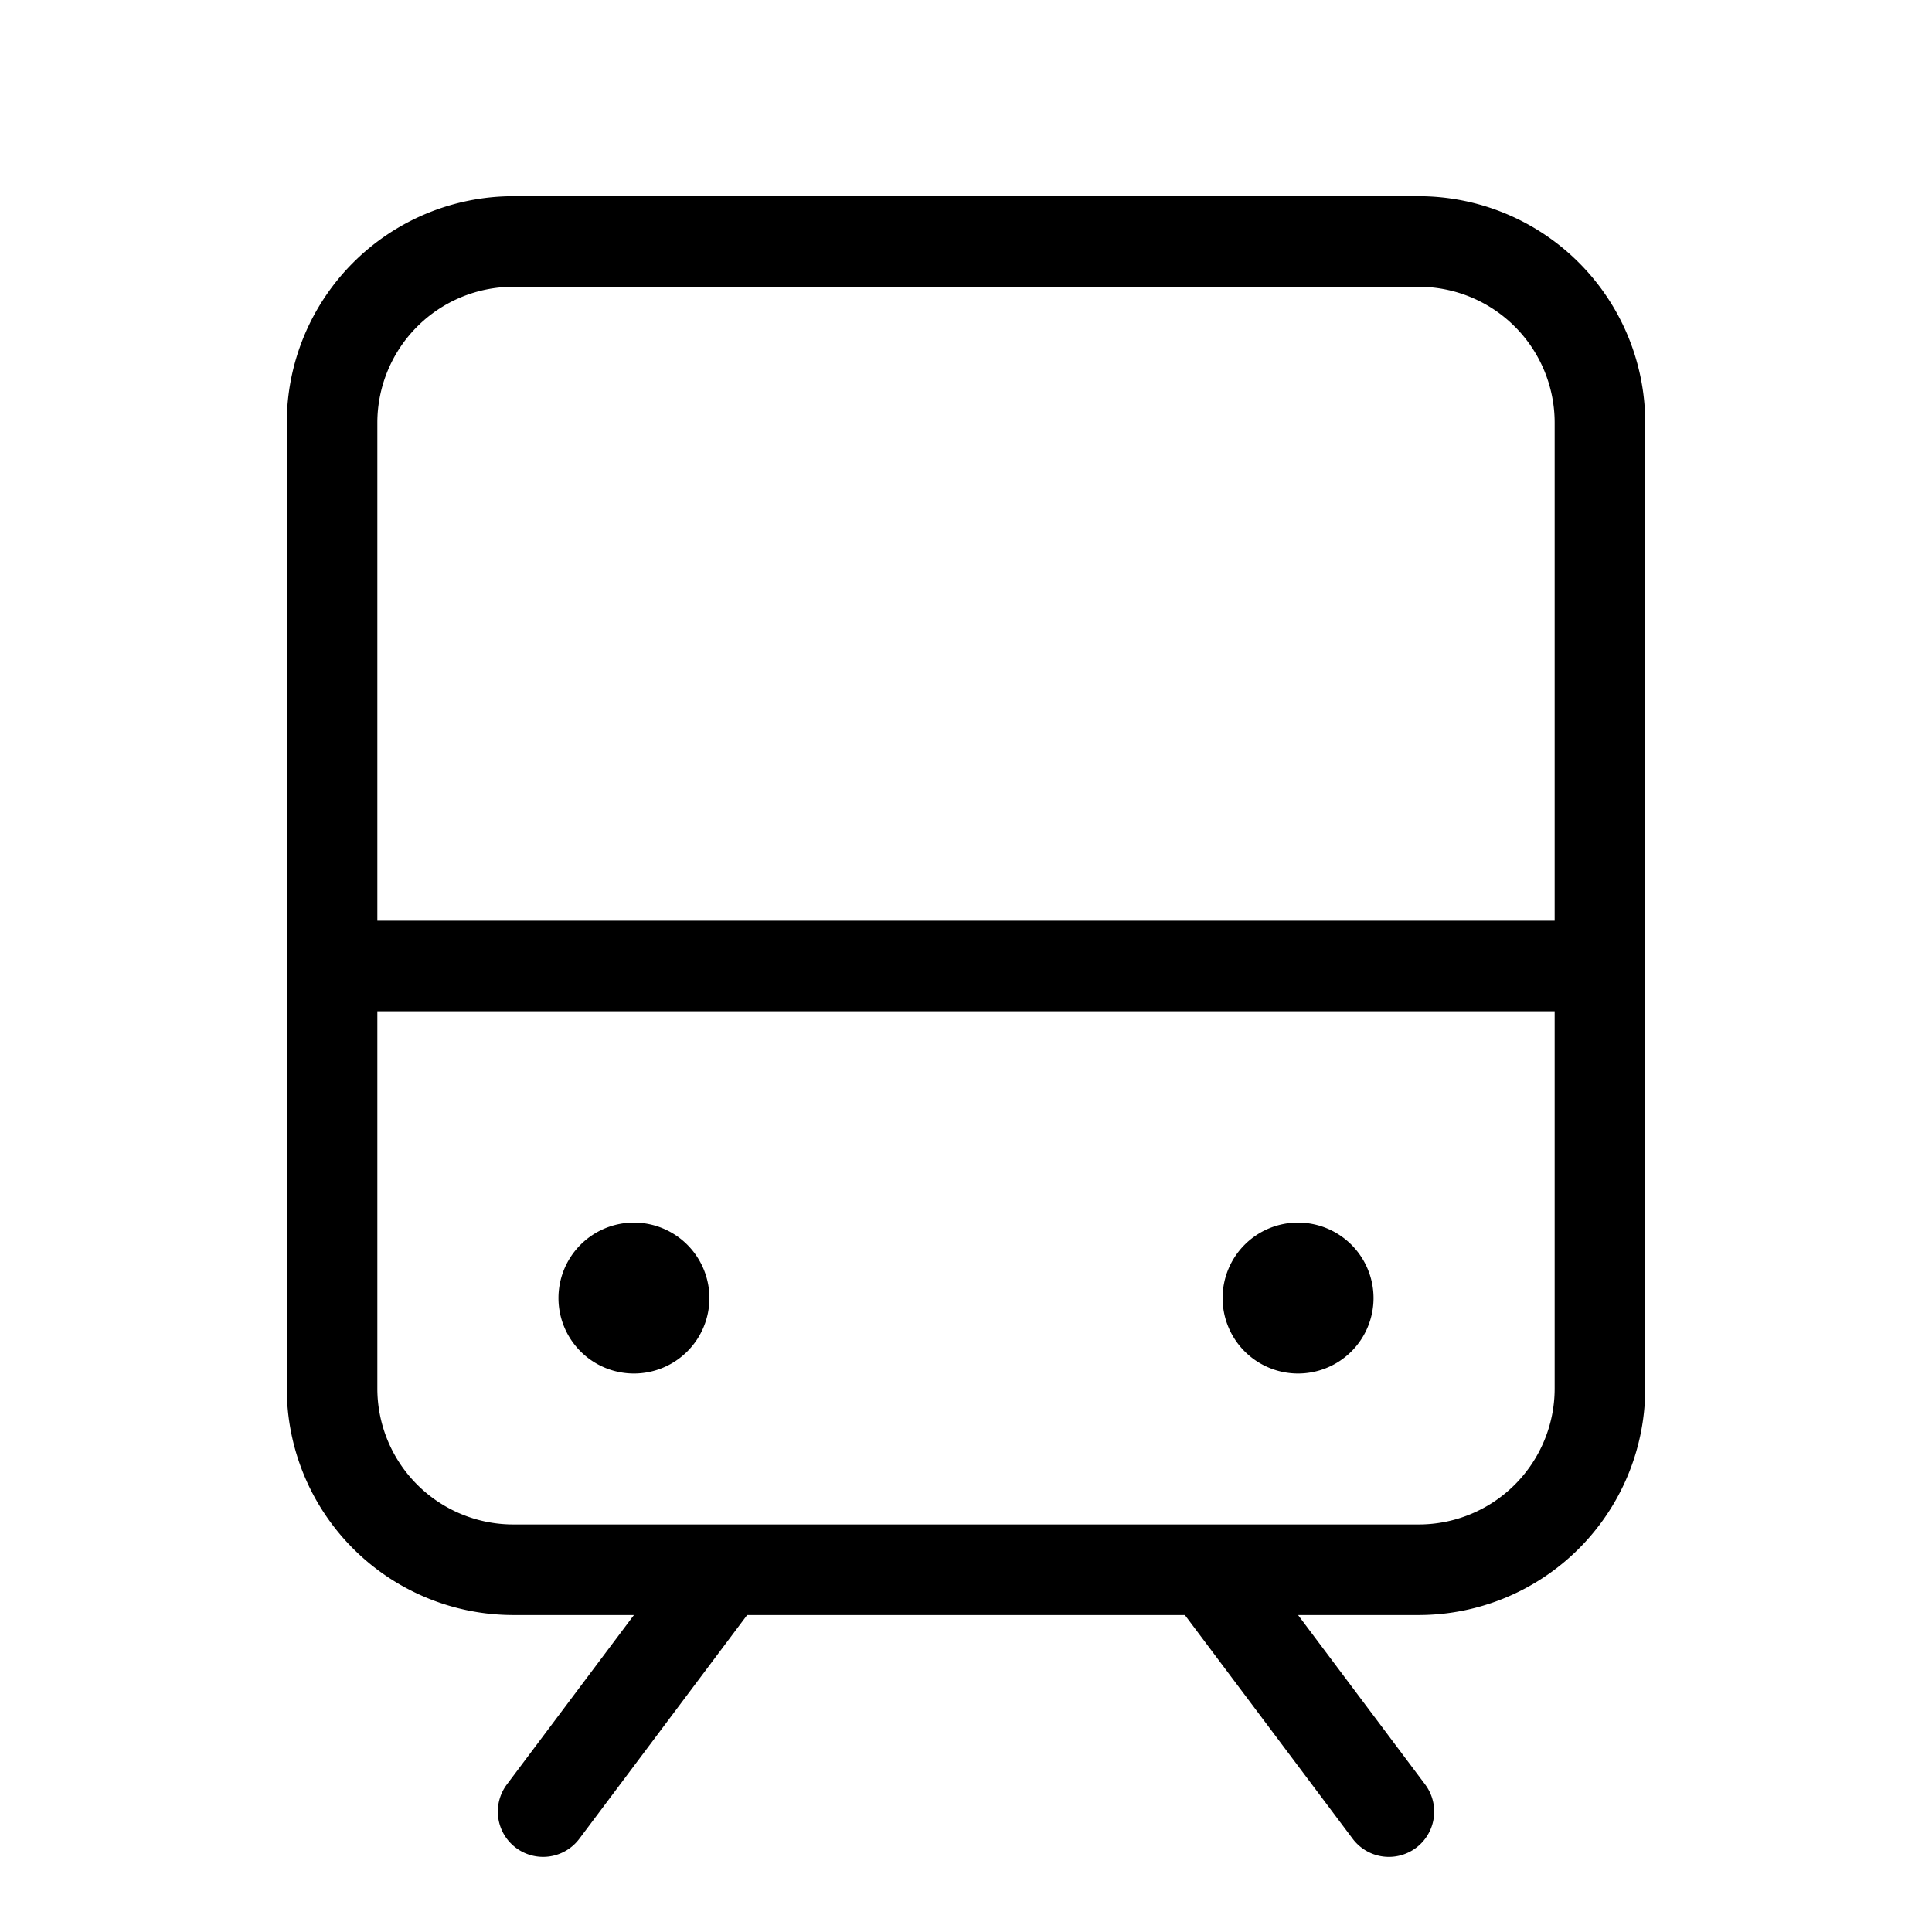 
<svg id="Flat" xmlns="http://www.w3.org/2000/svg" viewBox="0 0 256 256">
  <path d="M188,26H68A30.034,30.034,0,0,0,38,56V184a30.034,30.034,0,0,0,30,30H84L67.2,236.4a6,6,0,1,0,9.6,7.199L99,214h58.001l22.2,29.6a6,6,0,1,0,9.6-7.199L172,214H188a30.034,30.034,0,0,0,30-30V56A30.034,30.034,0,0,0,188,26ZM68,38H188a18.021,18.021,0,0,1,18,18v66H50V56A18.021,18.021,0,0,1,68,38ZM188,202H68a18.021,18.021,0,0,1-18-18V134H206v50A18.021,18.021,0,0,1,188,202ZM94,172a10,10,0,1,1-10-10A10.012,10.012,0,0,1,94,172Zm88,0a10,10,0,1,1-10-10A10.012,10.012,0,0,1,182,172Z"/>
</svg>
